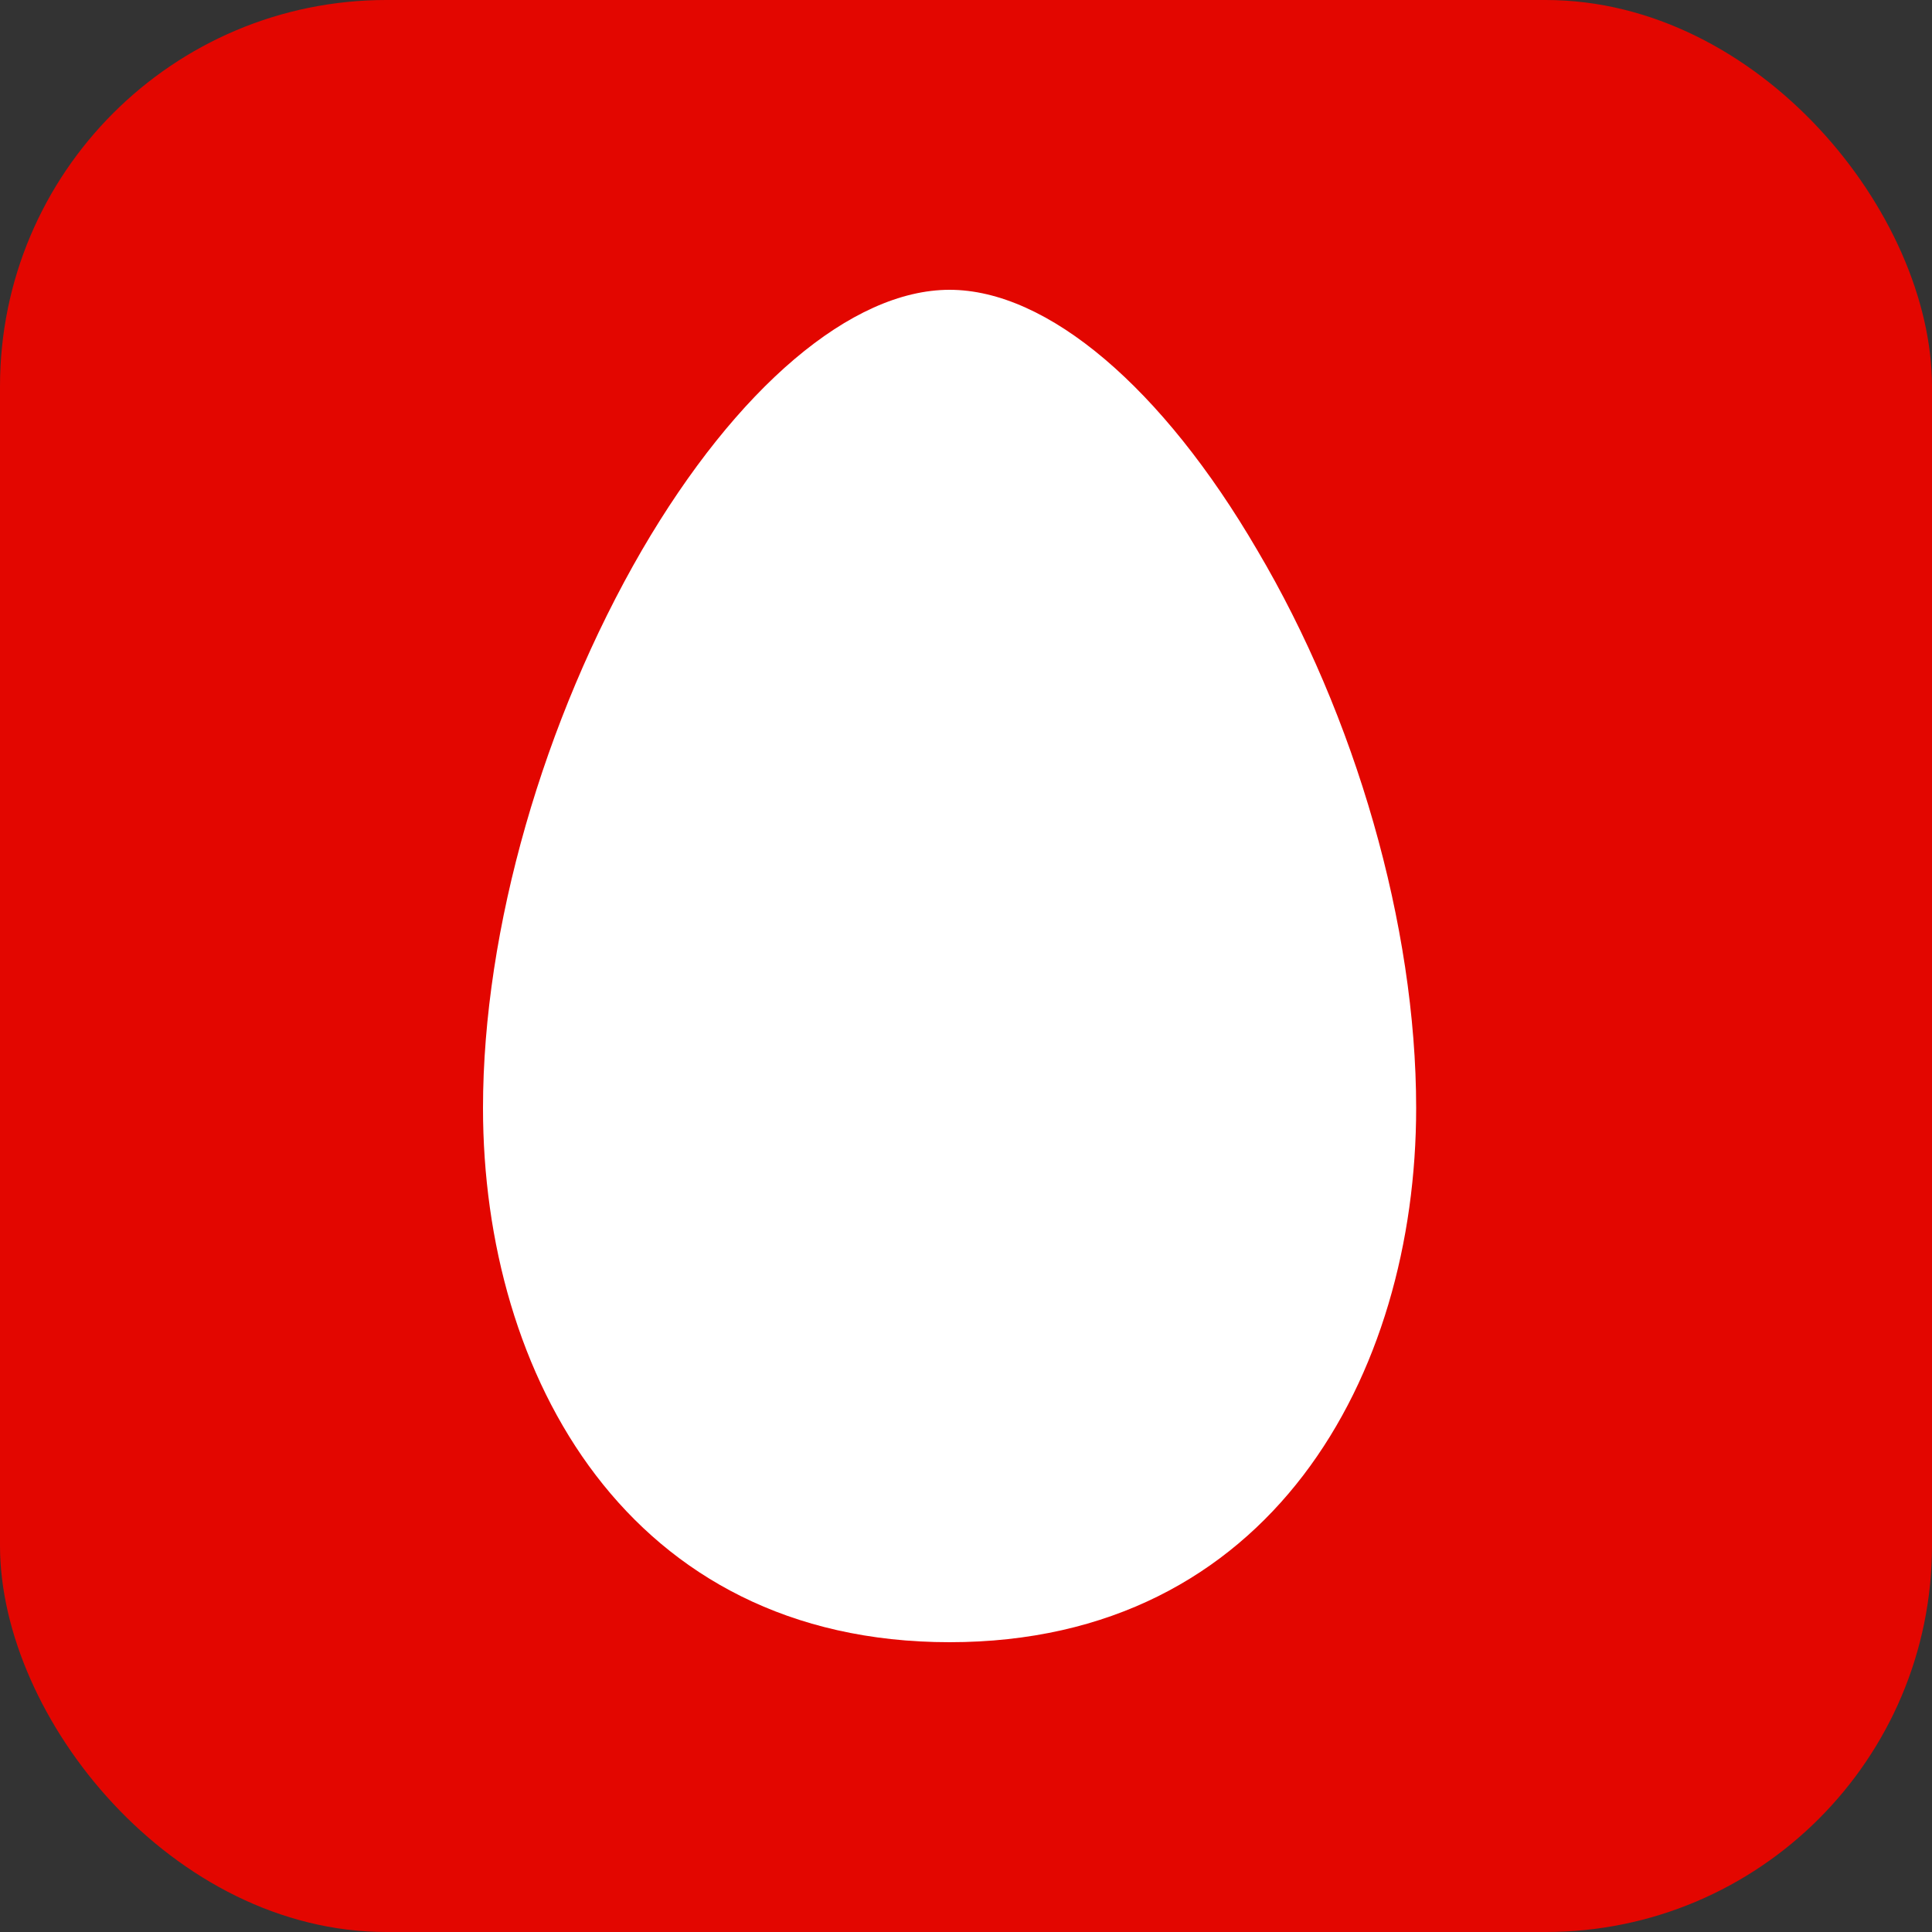 <svg width="50" height="50" viewBox="0 0 50 50" fill="none" xmlns="http://www.w3.org/2000/svg">
<rect x="0" y="0" width="50" height="50" fill="#333333" stroke="none"/>
<g clip-path="url(#clip0_8941_67558)">
<rect width="50" height="50" fill="#E30600"/>
<path d="M12.5 28.675C12.5 35.587 16.262 42.5 24.575 42.5C32.888 42.5 36.65 35.587 36.65 28.675C36.65 23.95 35.075 18.525 32.538 14.238C30.087 10.037 27.113 7.5 24.575 7.5C22.038 7.5 19.062 10.037 16.613 14.238C14.075 18.613 12.5 24.038 12.5 28.675Z" fill="white"/>
</g>
<defs>
<clipPath id="clip0_8941_67558">
<rect width="50" height="50" rx="10" fill="white"/>
</clipPath>
</defs>
</svg>
